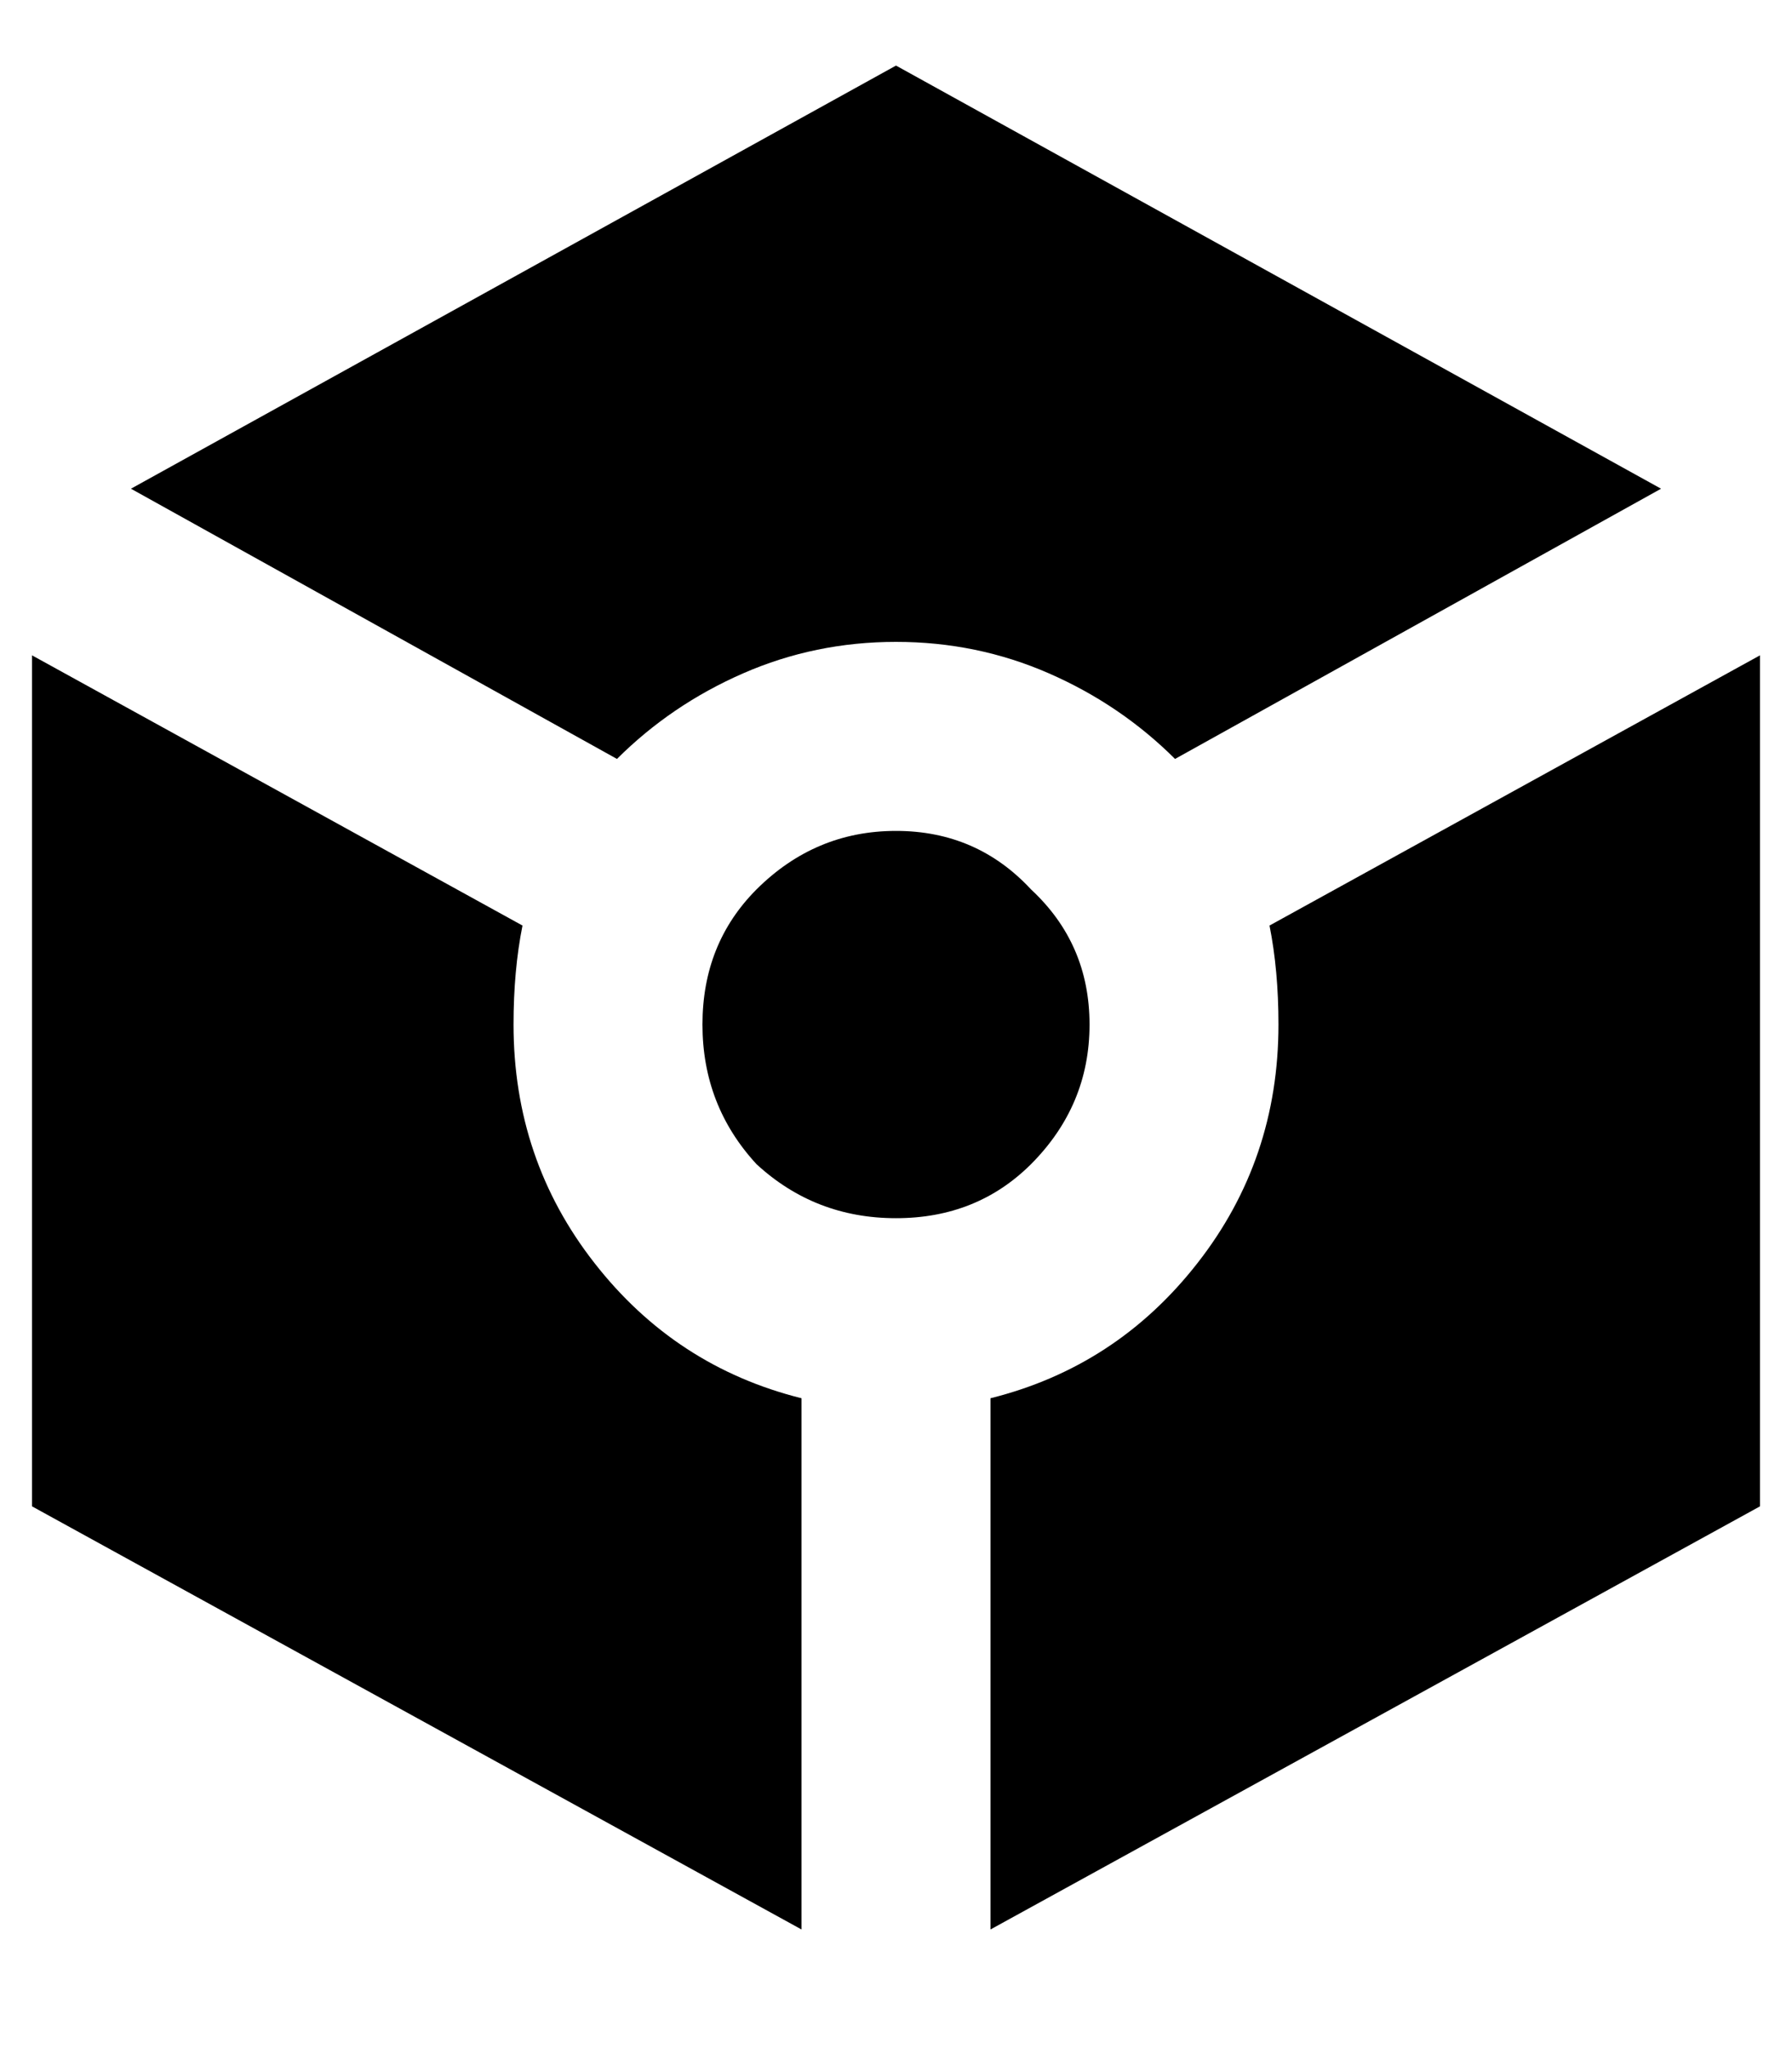 <svg width="14" height="16" viewBox="0 0 14 16" fill="none" xmlns="http://www.w3.org/2000/svg">
<path d="M12.977 3.816L7 0.512L1.023 3.816L4.82 5.926C5.102 5.645 5.43 5.422 5.805 5.258C6.18 5.094 6.578 5.012 7 5.012C7.422 5.012 7.82 5.094 8.195 5.258C8.57 5.422 8.898 5.645 9.18 5.926L12.977 3.816ZM5.488 8C5.488 7.578 5.629 7.227 5.91 6.945C6.215 6.641 6.578 6.488 7 6.488C7.422 6.488 7.773 6.641 8.055 6.945C8.359 7.227 8.512 7.578 8.512 8C8.512 8.422 8.359 8.785 8.055 9.09C7.773 9.371 7.422 9.512 7 9.512C6.578 9.512 6.215 9.371 5.91 9.09C5.629 8.785 5.488 8.422 5.488 8ZM6.262 15.066L0.25 11.762V5.117L4.082 7.227C4.035 7.461 4.012 7.719 4.012 8C4.012 8.703 4.223 9.324 4.645 9.863C5.066 10.402 5.605 10.754 6.262 10.918V15.066ZM7.738 15.066V10.918C8.395 10.754 8.934 10.402 9.355 9.863C9.777 9.324 9.988 8.703 9.988 8C9.988 7.719 9.965 7.461 9.918 7.227L13.75 5.117V11.762L7.738 15.066Z" fill="black"/>
</svg>
